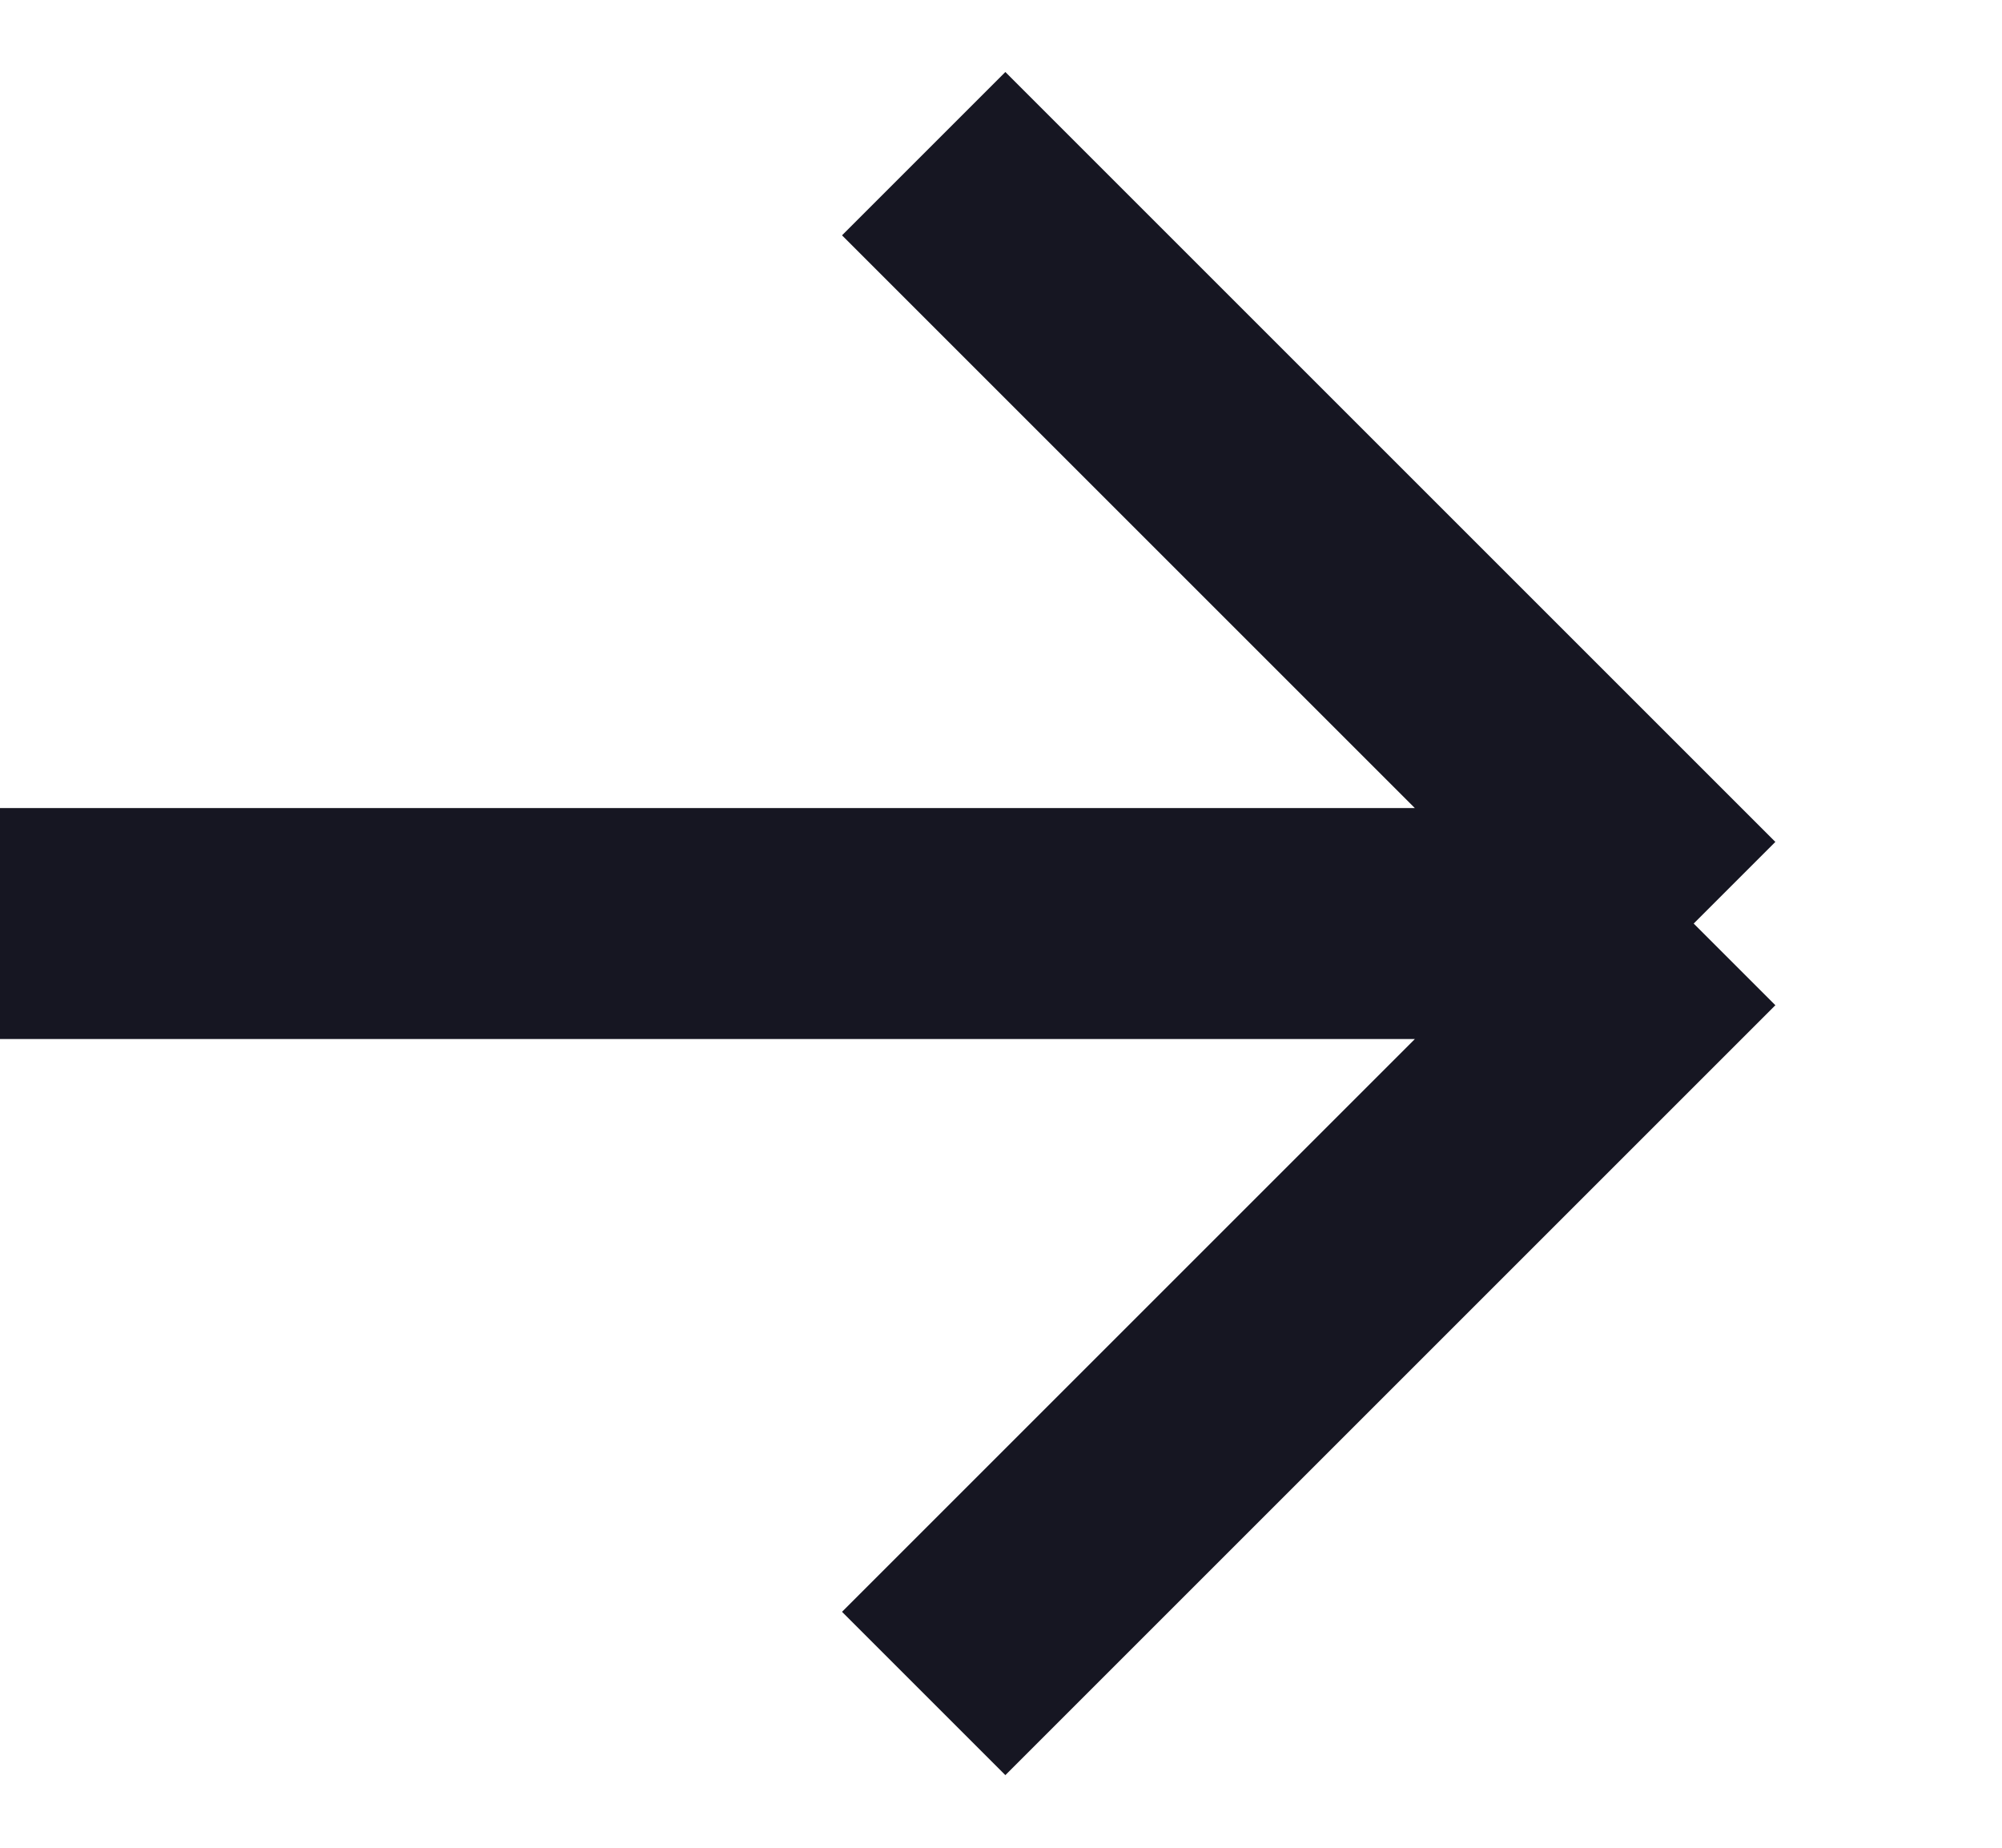 <?xml version="1.0" encoding="UTF-8"?> <svg xmlns="http://www.w3.org/2000/svg" width="13" height="12" viewBox="0 0 13 12" fill="none"><path d="M-0.002 5.998H10.998M10.998 5.998L5.998 0.998M10.998 5.998L5.998 10.998" stroke="#161622" stroke-width="1.5"></path></svg> 